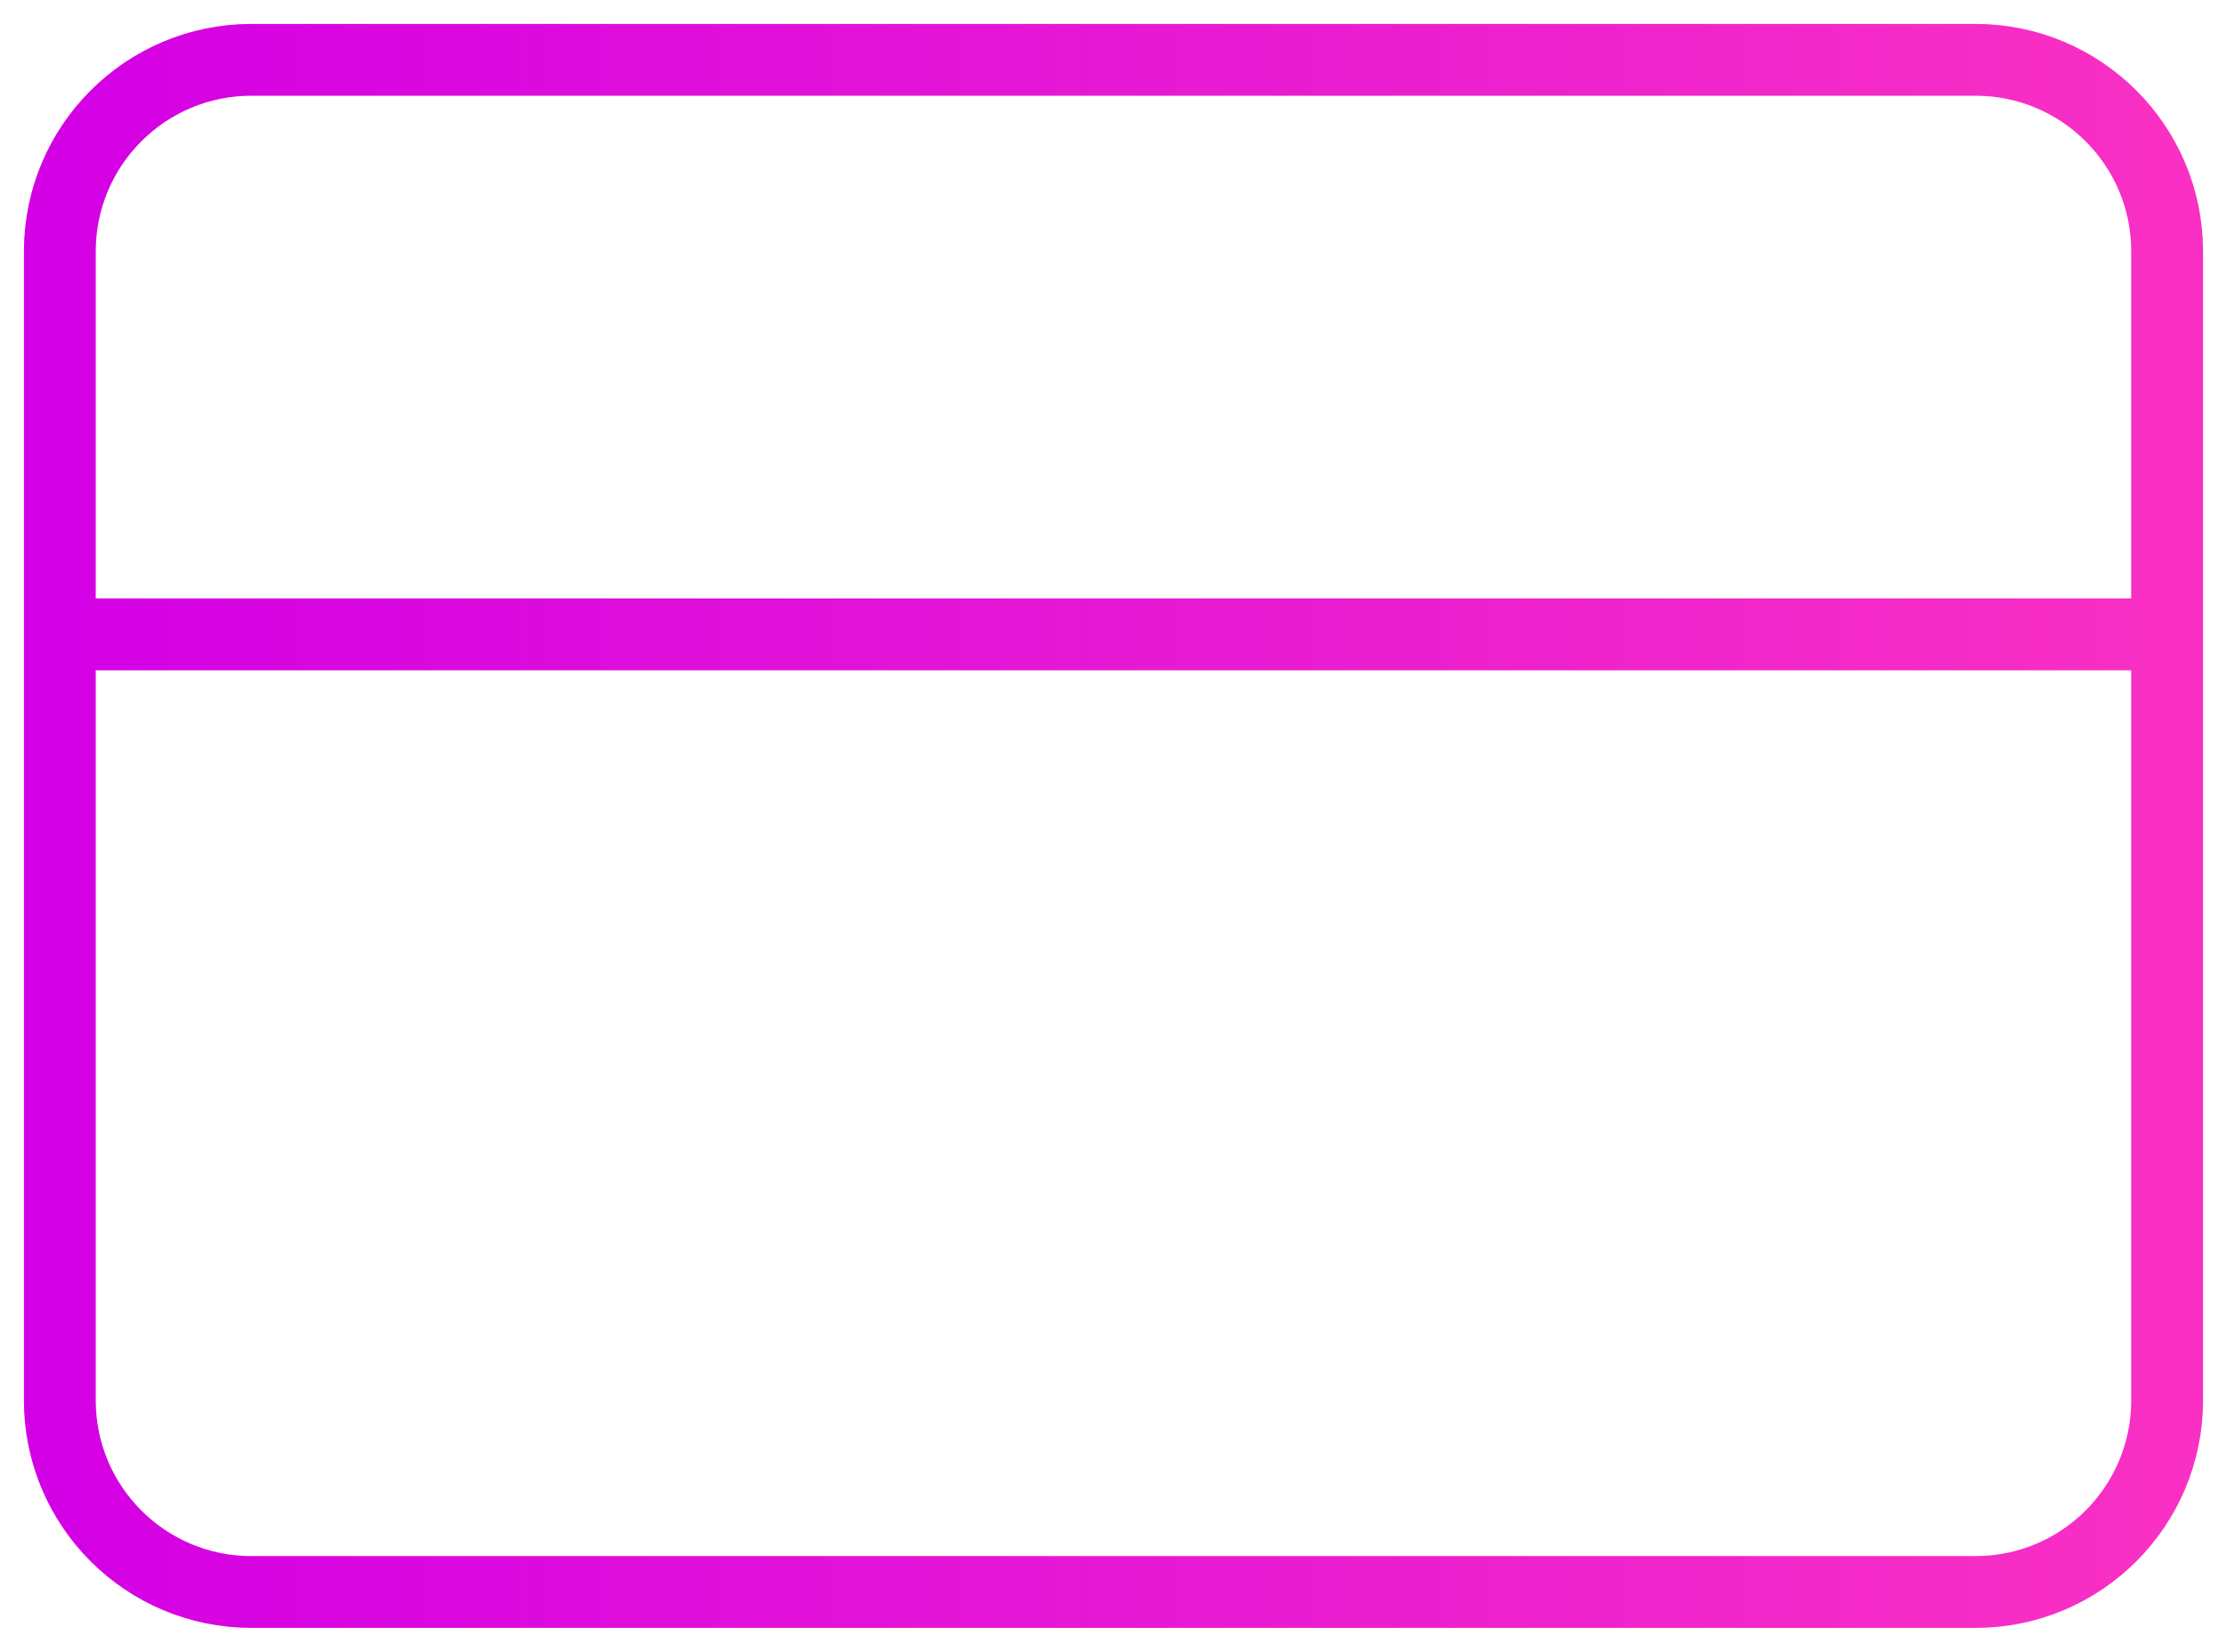 <svg width="62" height="46" viewBox="0 0 62 46" fill="none" xmlns="http://www.w3.org/2000/svg">
<path d="M1.666 17.666H60.333M6.999 1.666H54.999C57.945 1.666 60.333 4.054 60.333 6.999V38.999C60.333 41.945 57.945 44.333 54.999 44.333H6.999C4.054 44.333 1.666 41.945 1.666 38.999V6.999C1.666 4.054 4.054 1.666 6.999 1.666Z" stroke="url(#paint0_linear_897_90024)" stroke-width="2" stroke-linecap="round" stroke-linejoin="round"/>
<defs>
<linearGradient id="paint0_linear_897_90024" x1="1.666" y1="22.999" x2="60.333" y2="22.999" gradientUnits="userSpaceOnUse">
<stop stop-color="#D400E5"/>
<stop offset="1" stop-color="#F930C3"/>
</linearGradient>
</defs>
</svg>
